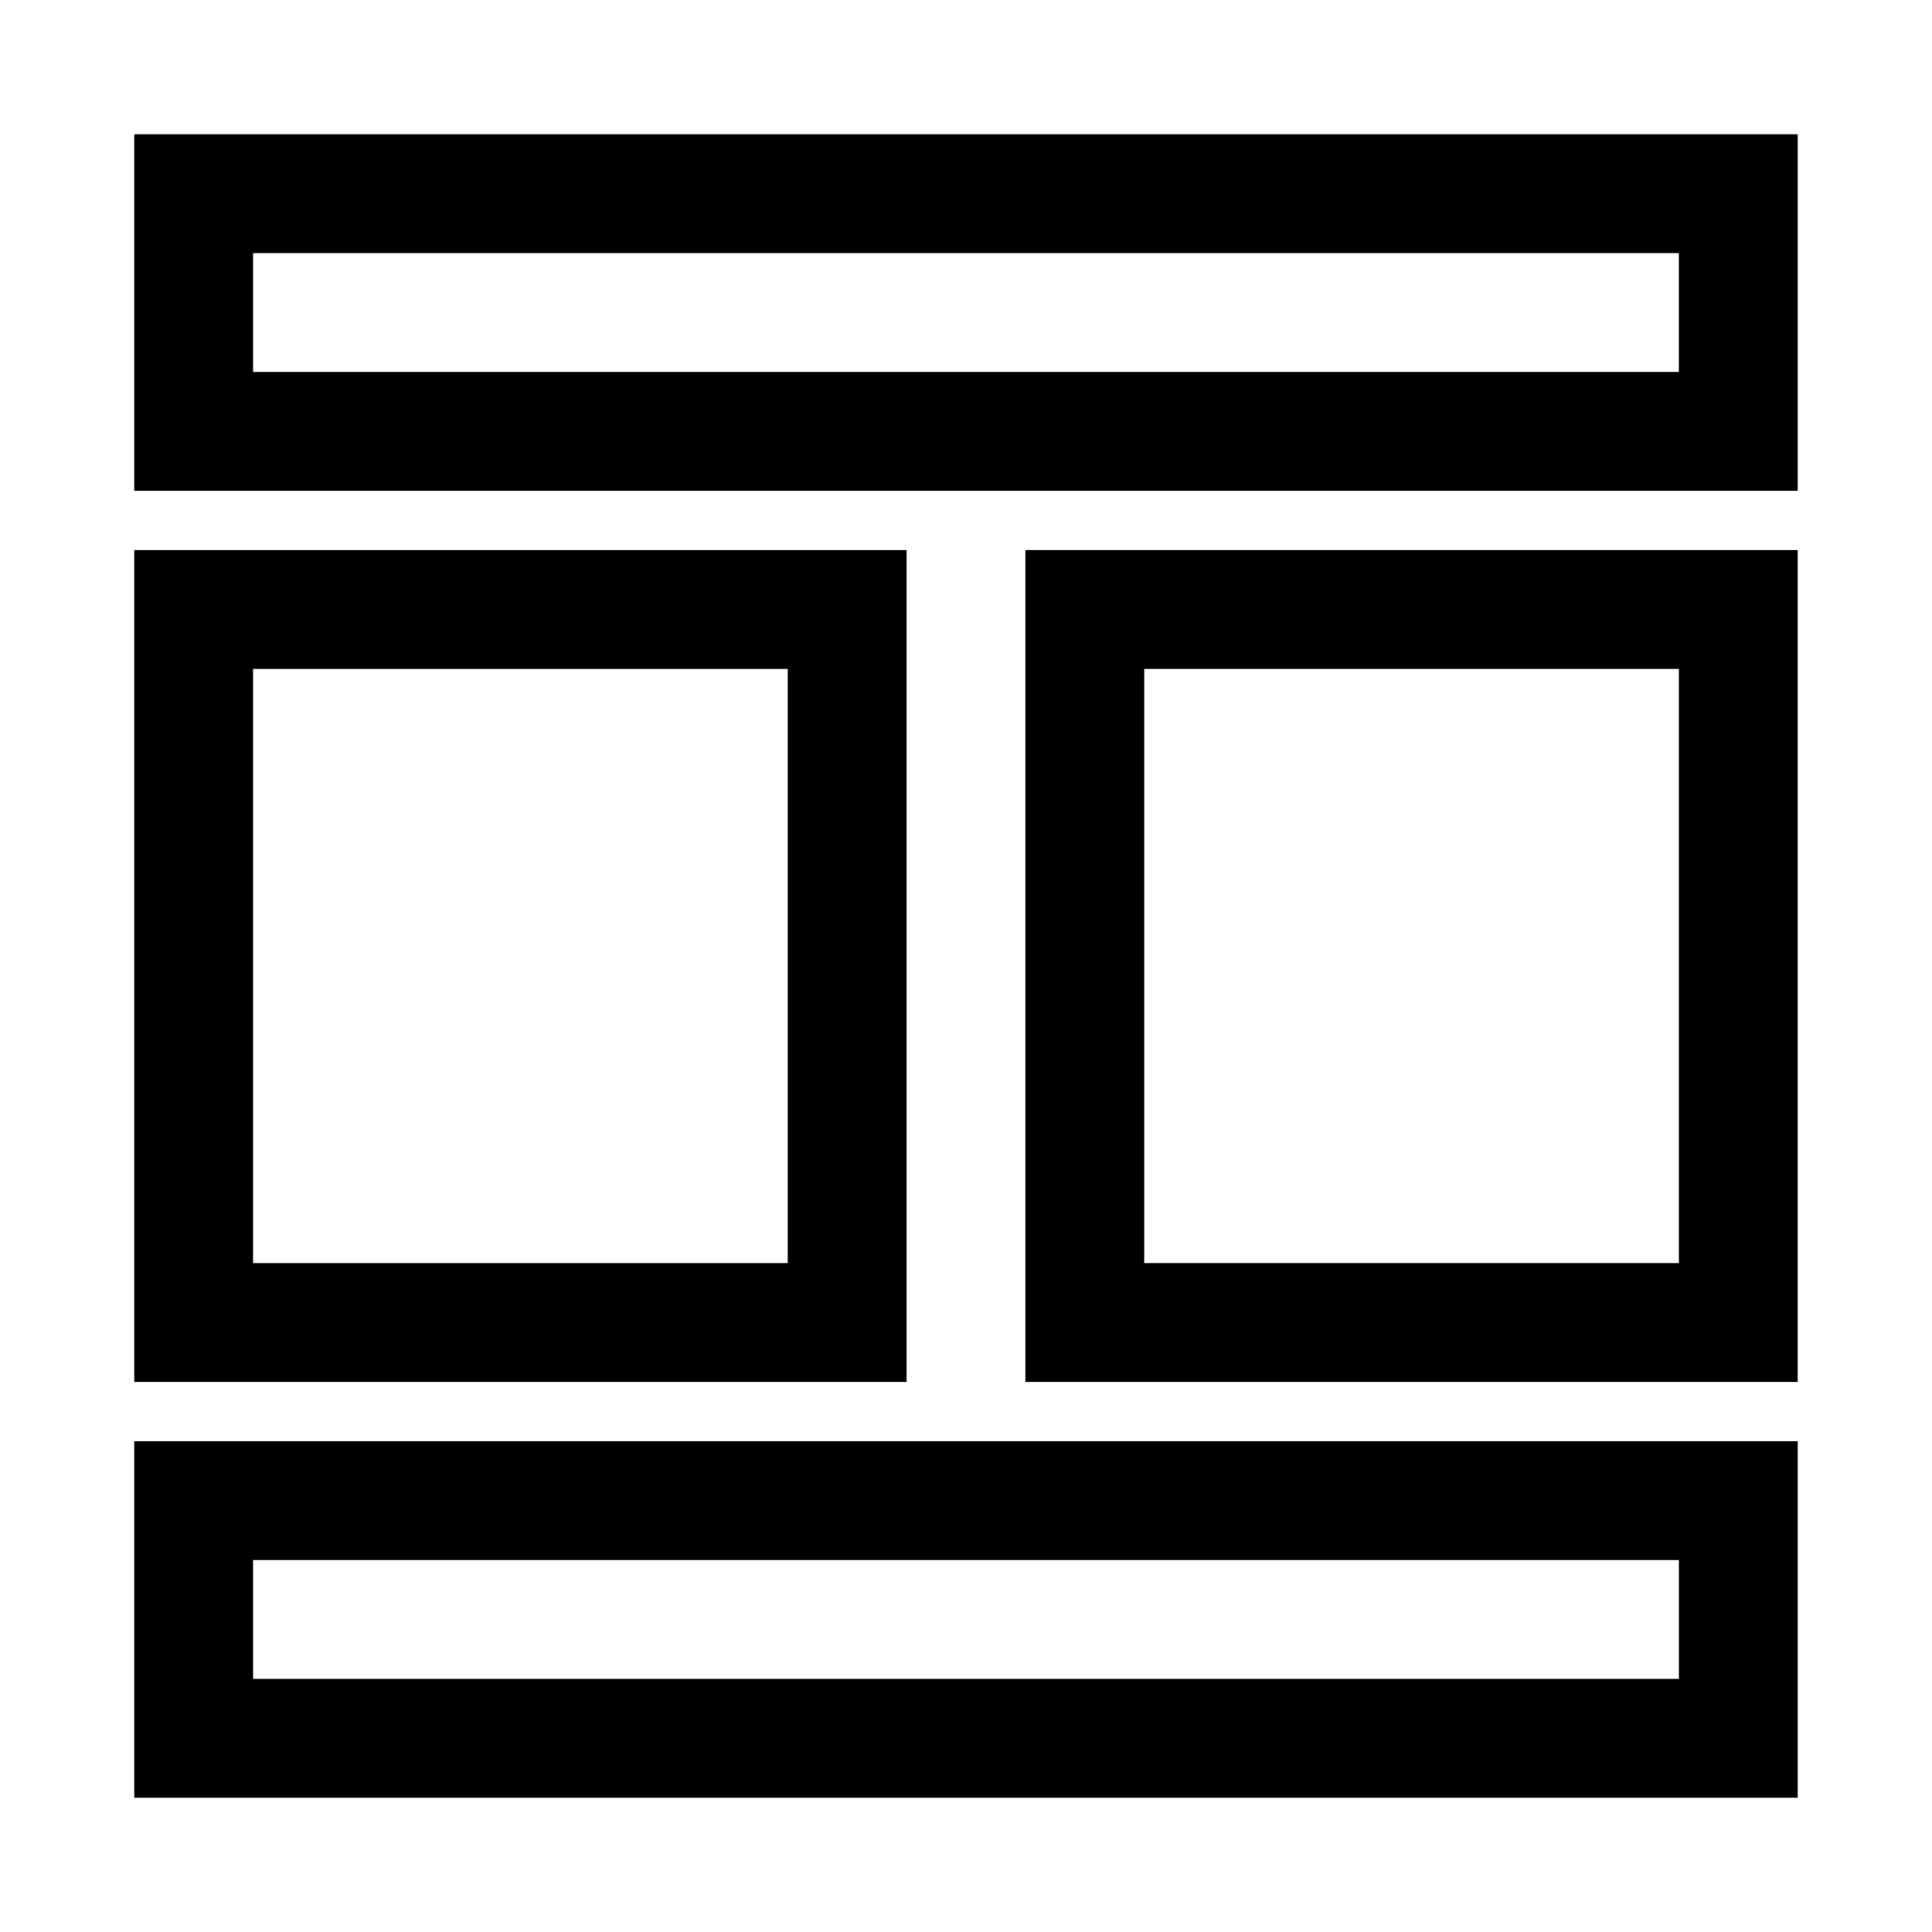 <?xml version="1.0" encoding="UTF-8"?>
<!-- Uploaded to: SVG Repo, www.svgrepo.com, Generator: SVG Repo Mixer Tools -->
<svg fill="#000000" width="800px" height="800px" version="1.1" viewBox="144 144 512 512" xmlns="http://www.w3.org/2000/svg">
 <path d="m179.58 179.58v94.465h440.83v-94.465zm409.34 62.977h-377.86v-31.488h377.86zm-409.34 377.86h440.83v-94.465h-440.83zm31.488-62.977h377.86v31.488h-377.86zm204.67-47.23h204.67v-220.42h-204.67zm31.488-188.93h141.7v157.44h-141.7zm-62.977-31.488h-204.67v220.42h204.67zm-31.488 188.93h-141.7v-157.44h141.7z"/>
</svg>